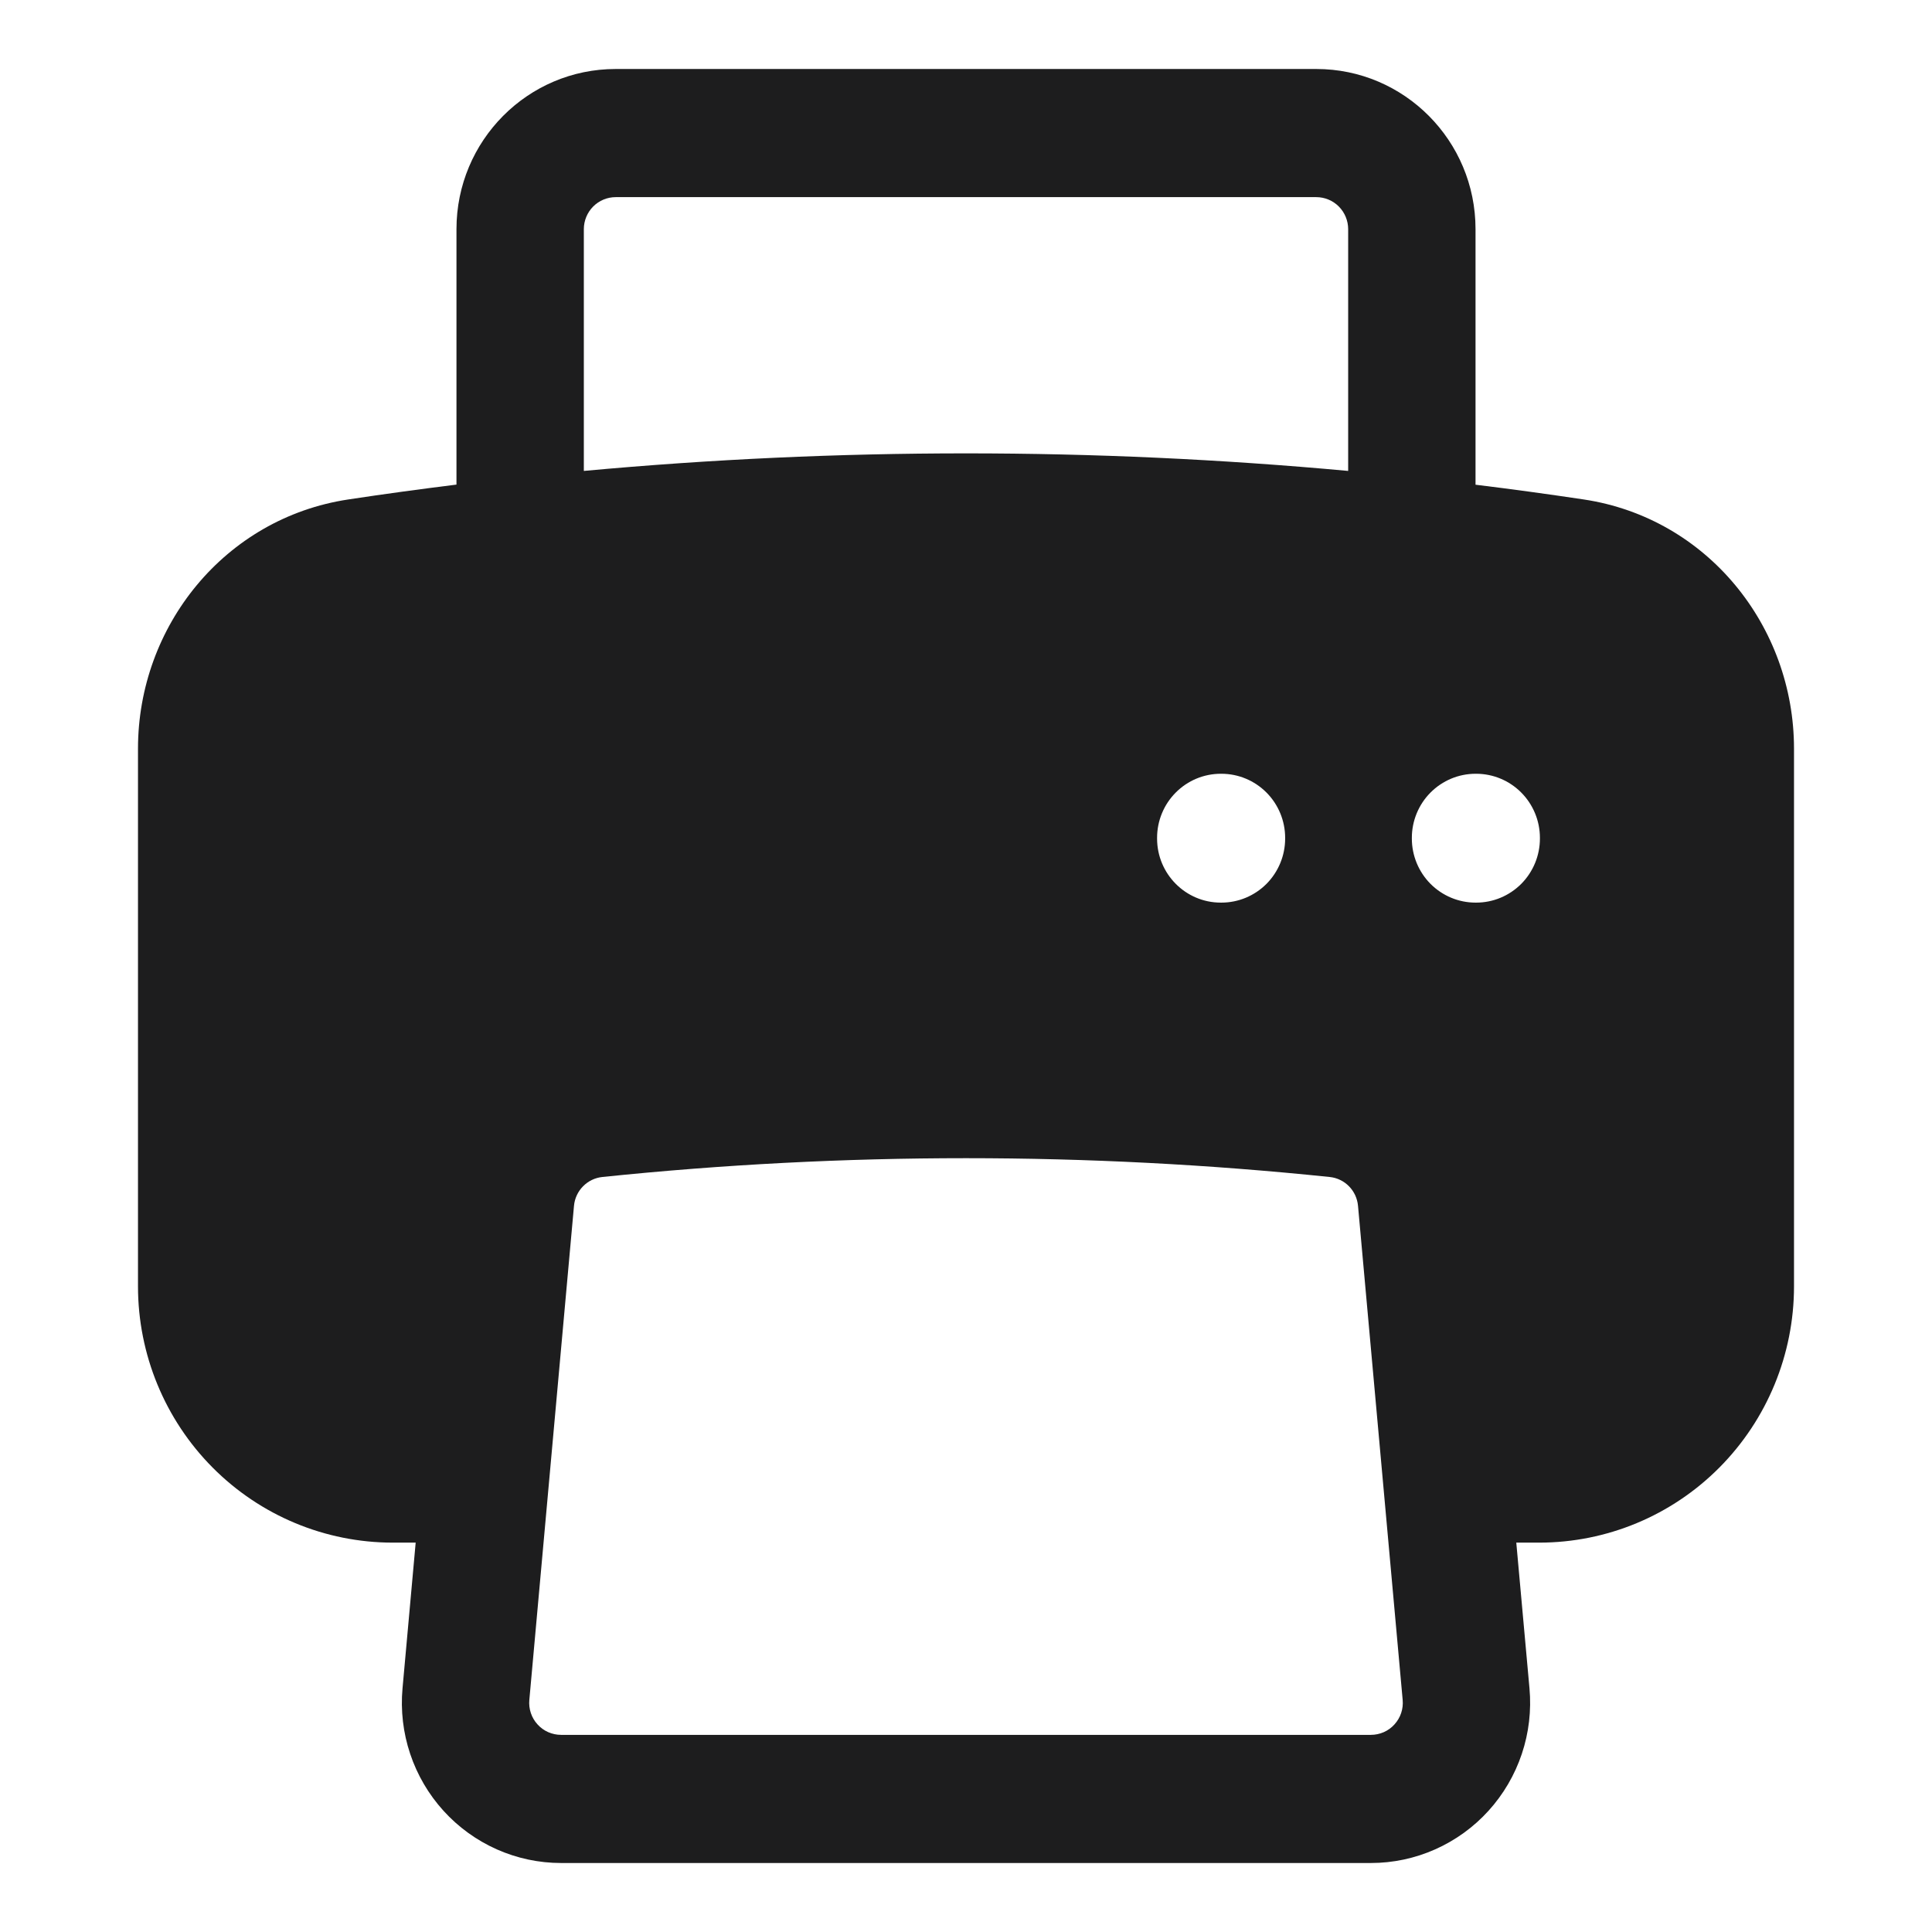 <svg width="52" height="52" viewBox="0 0 52 52" fill="none" xmlns="http://www.w3.org/2000/svg">
<path fill-rule="evenodd" clip-rule="evenodd" d="M16.571 1.857C14.203 1.857 12.286 3.789 12.286 6.168V13.043C11.312 13.165 10.341 13.296 9.374 13.443C6.05 13.945 3.714 16.853 3.714 20.151V34.623C3.714 36.452 4.437 38.206 5.723 39.5C7.009 40.794 8.753 41.52 10.571 41.52H11.188L10.834 45.441C10.78 46.037 10.85 46.639 11.04 47.206C11.23 47.774 11.536 48.296 11.937 48.738C12.339 49.181 12.828 49.534 13.372 49.776C13.917 50.018 14.506 50.143 15.102 50.143H36.898C37.494 50.143 38.083 50.018 38.627 49.776C39.172 49.534 39.661 49.181 40.063 48.738C40.464 48.296 40.77 47.774 40.96 47.206C41.15 46.639 41.22 46.037 41.166 45.441L40.811 41.52H41.428C43.247 41.52 44.991 40.794 46.277 39.5C47.563 38.206 48.286 36.452 48.286 34.623V20.151C48.286 16.853 45.95 13.942 42.626 13.443C41.657 13.298 40.687 13.165 39.714 13.046V6.168C39.714 3.786 37.794 1.857 35.428 1.857H16.571ZM36.286 12.675V6.168C36.286 5.94 36.195 5.72 36.035 5.559C35.874 5.397 35.656 5.306 35.428 5.306H16.571C16.344 5.306 16.126 5.397 15.965 5.559C15.805 5.72 15.714 5.94 15.714 6.168V12.675C22.557 12.045 29.443 12.045 36.286 12.675ZM35.79 31.679C36.197 31.721 36.514 32.047 36.551 32.454L37.753 45.754C37.764 45.873 37.75 45.993 37.712 46.107C37.674 46.221 37.612 46.325 37.532 46.413C37.452 46.502 37.354 46.573 37.245 46.621C37.135 46.669 37.017 46.694 36.898 46.694H15.102C14.982 46.694 14.864 46.669 14.755 46.621C14.646 46.573 14.548 46.502 14.468 46.413C14.387 46.325 14.326 46.221 14.288 46.107C14.25 45.993 14.236 45.873 14.247 45.754L15.449 32.454C15.467 32.256 15.553 32.071 15.692 31.93C15.831 31.788 16.014 31.7 16.21 31.679C22.719 31.004 29.28 31.004 35.79 31.679ZM38 22.551C38 22.094 38.181 21.655 38.502 21.332C38.824 21.008 39.26 20.826 39.714 20.826H39.733C40.187 20.826 40.623 21.008 40.945 21.332C41.266 21.655 41.447 22.094 41.447 22.551V22.569C41.447 23.027 41.266 23.465 40.945 23.789C40.623 24.112 40.187 24.294 39.733 24.294H39.714C39.26 24.294 38.824 24.112 38.502 23.789C38.181 23.465 38 23.027 38 22.569V22.551ZM32.857 20.826C32.402 20.826 31.966 21.008 31.645 21.332C31.323 21.655 31.143 22.094 31.143 22.551V22.569C31.143 23.521 31.911 24.294 32.857 24.294H32.875C33.33 24.294 33.766 24.112 34.088 23.789C34.409 23.465 34.59 23.027 34.59 22.569V22.551C34.59 22.094 34.409 21.655 34.088 21.332C33.766 21.008 33.33 20.826 32.875 20.826H32.857Z" fill="#1D1D1E"/>
</svg>
